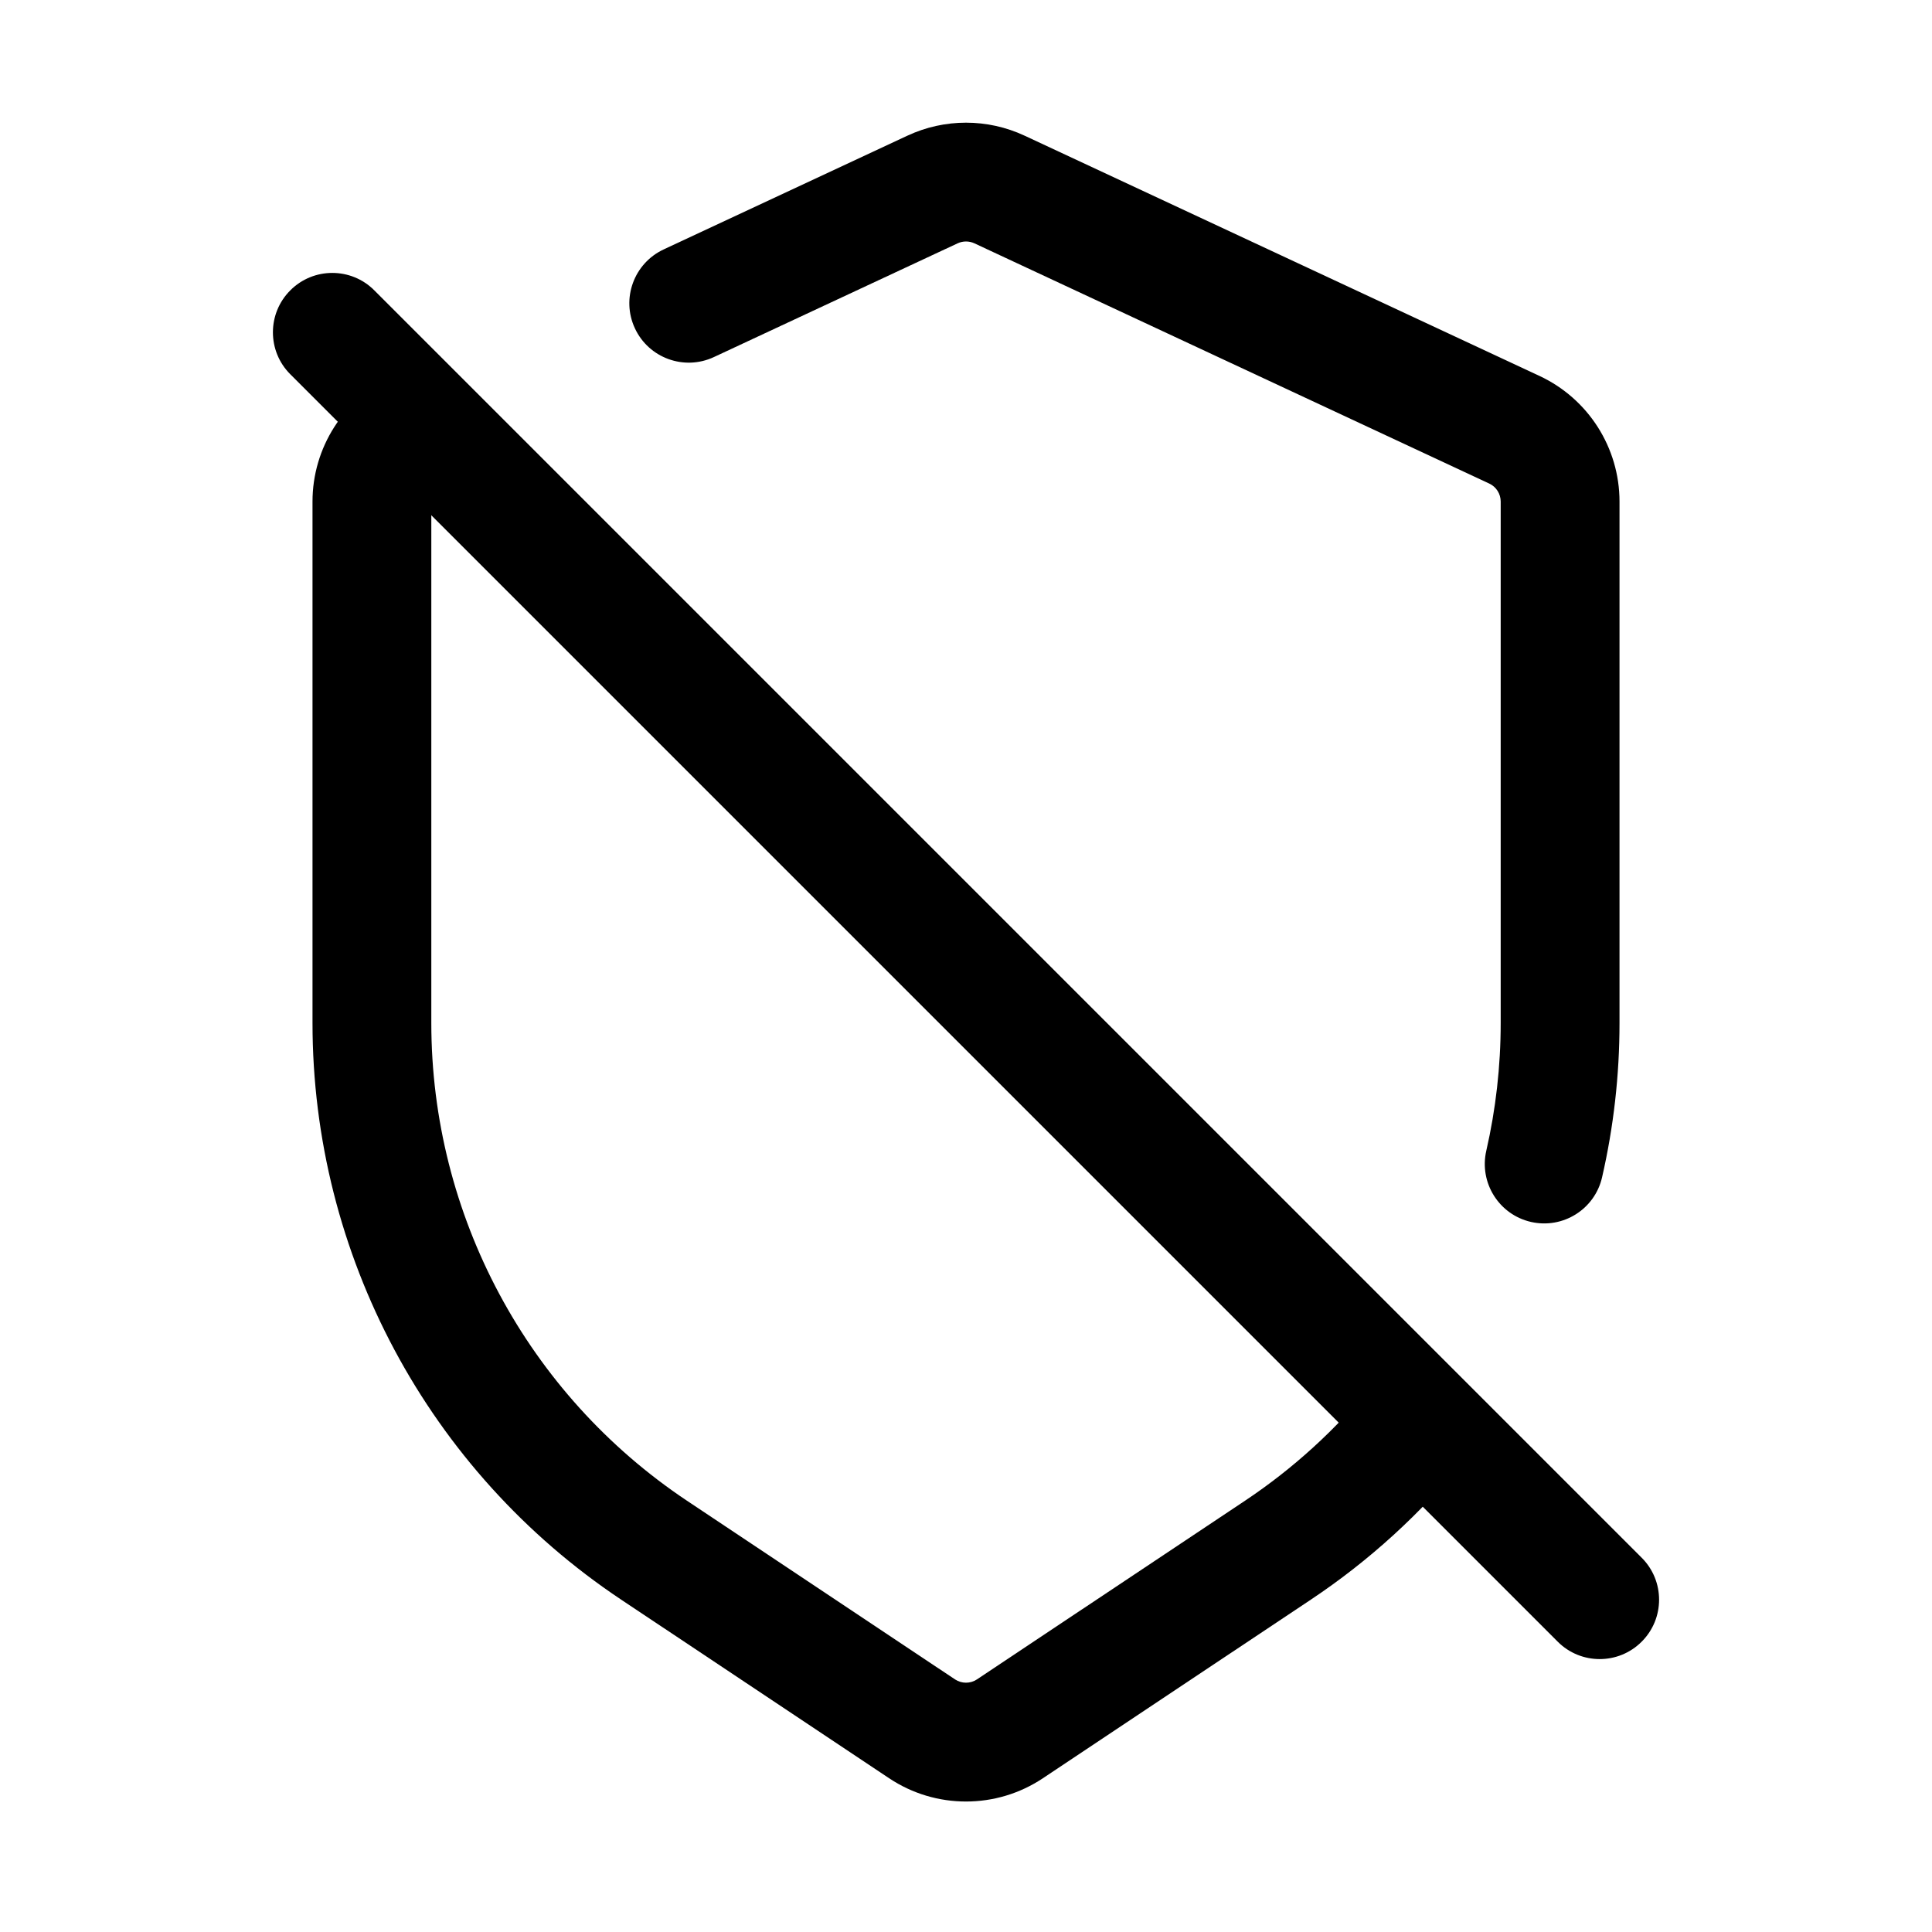 <?xml version="1.0" encoding="UTF-8"?>
<!-- Uploaded to: ICON Repo, www.svgrepo.com, Generator: ICON Repo Mixer Tools -->
<svg fill="#000000" width="800px" height="800px" version="1.1" viewBox="144 144 512 512" xmlns="http://www.w3.org/2000/svg">
 <g fill-rule="evenodd">
  <path d="m248.02 243.63c-12.93 6.047-21.203 19.02-21.203 33.293v138.17c0 61.402 30.691 118.75 81.785 152.82l71.016 47.336c12.344 8.23 28.422 8.23 40.766 0l71.016-47.336c15.535-10.348 29.18-22.859 40.641-36.988 5.481-6.738 4.449-16.668-2.289-22.148-6.738-5.481-16.668-4.449-22.148 2.289-9.508 11.715-20.805 22.062-33.672 30.648l-71.016 47.336c-1.762 1.176-4.074 1.176-5.836 0l-71.016-47.336c-42.32-28.234-67.762-75.738-67.762-126.62v-138.17c0-2.035 1.176-3.906 3.023-4.766 7.871-3.672 11.293-13.035 7.621-20.906-3.672-7.894-13.059-11.293-20.93-7.621z"/>
  <path d="m568.57 455.98c3.043-13.266 4.617-26.977 4.617-40.891v-138.17c0-14.273-8.27-27.246-21.203-33.293-30.48-14.234-109.81-51.242-136.45-63.668-9.844-4.598-21.223-4.598-31.066 0-12.973 6.047-38.395 17.906-64.594 30.145-7.871 3.672-11.293 13.035-7.621 20.906 3.672 7.894 13.059 11.293 20.93 7.621l64.594-30.145c1.406-0.652 3.043-0.652 4.449 0l136.45 63.668c1.848 0.859 3.023 2.731 3.023 4.766v138.17c0 11.523-1.301 22.883-3.82 33.883-1.93 8.48 3.379 16.918 11.84 18.852 8.48 1.93 16.918-3.359 18.852-11.84z"/>
  <path d="m220.94 243.19 335.87 335.87c6.129 6.152 16.121 6.152 22.25 0 6.152-6.129 6.152-16.121 0-22.25l-335.87-335.87c-6.129-6.152-16.121-6.152-22.25 0-6.152 6.129-6.152 16.121 0 22.25z"/>
 </g>
</svg>